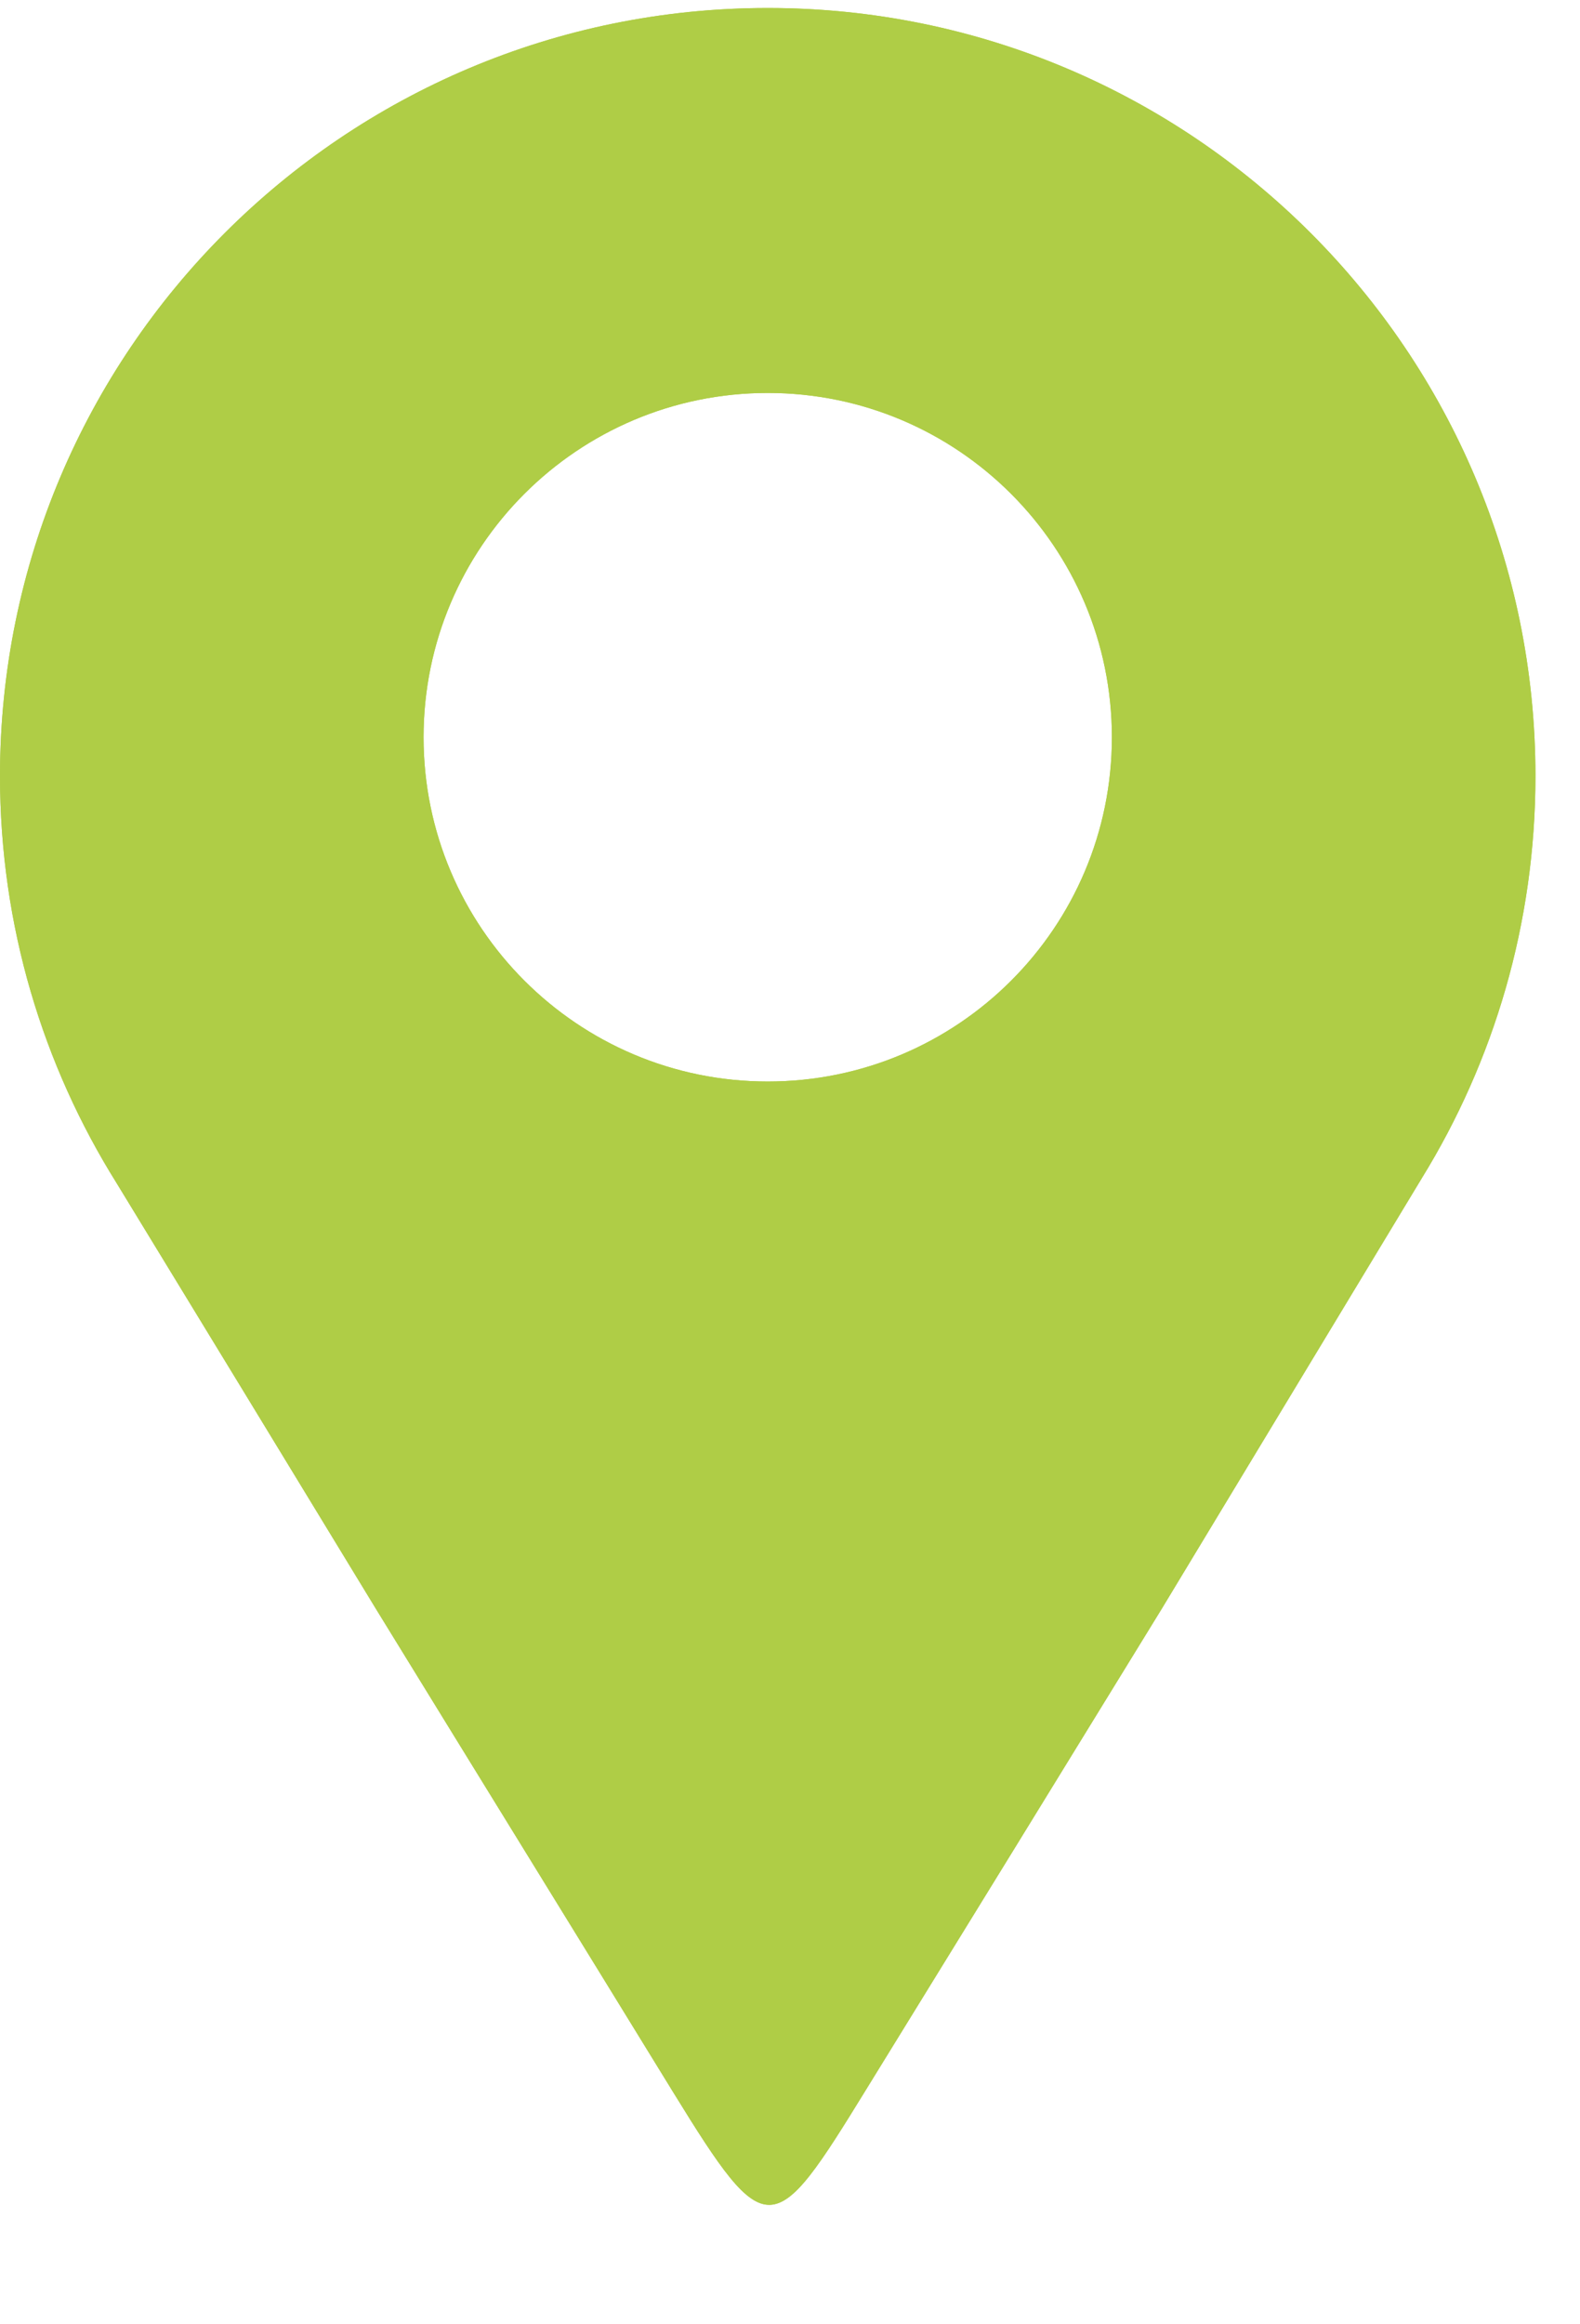 <svg xmlns="http://www.w3.org/2000/svg" xmlns:xlink="http://www.w3.org/1999/xlink" width="34" zoomAndPan="magnify" viewBox="0 0 25.5 37.5" height="50" preserveAspectRatio="xMidYMid meet" version="1.0"><defs><clipPath id="15cf95aff8"><path d="M 0 0.117 L 25 0.117 L 25 36 L 0 36 Z M 0 0.117 " clip-rule="nonzero"/></clipPath></defs><g clip-path="url(#15cf95aff8)"><path fill="#afcd46" d="M 12.391 0.129 C 19.234 0.129 24.781 5.676 24.781 12.52 C 24.781 14.898 24.109 17.125 22.945 19.012 C 21.547 21.324 20.152 23.637 18.754 25.949 C 17.055 28.715 15.68 30.953 13.977 33.715 C 12.48 36.152 12.379 36.215 10.871 33.766 C 9.18 31.012 7.754 28.703 6.062 25.949 C 4.672 23.664 3.277 21.375 1.883 19.09 C 0.691 17.184 0 14.934 0 12.52 C 0 5.676 5.547 0.129 12.391 0.129 Z M 12.391 6.34 C 15.457 6.34 17.945 8.828 17.945 11.895 C 17.945 14.965 15.457 17.449 12.391 17.449 C 9.324 17.449 6.836 14.961 6.836 11.895 C 6.836 8.828 9.324 6.34 12.391 6.34 Z M 12.391 6.34 " fill-opacity="1" fill-rule="evenodd"/><path fill="#afcd46" d="M 12.391 0.129 C 19.234 0.129 24.781 5.676 24.781 12.52 C 24.781 14.898 24.109 17.125 22.945 19.012 C 21.547 21.324 20.152 23.637 18.754 25.949 C 17.055 28.715 15.68 30.953 13.977 33.715 C 12.48 36.152 12.379 36.215 10.871 33.766 C 9.18 31.012 7.754 28.703 6.062 25.949 C 4.672 23.664 3.277 21.375 1.883 19.09 C 0.691 17.184 0 14.934 0 12.52 C 0 5.676 5.547 0.129 12.391 0.129 Z M 12.391 6.34 C 15.457 6.34 17.945 8.828 17.945 11.895 C 17.945 14.965 15.457 17.449 12.391 17.449 C 9.324 17.449 6.836 14.961 6.836 11.895 C 6.836 8.828 9.324 6.34 12.391 6.34 Z M 12.391 6.34 " fill-opacity="1" fill-rule="evenodd"/></g></svg>
